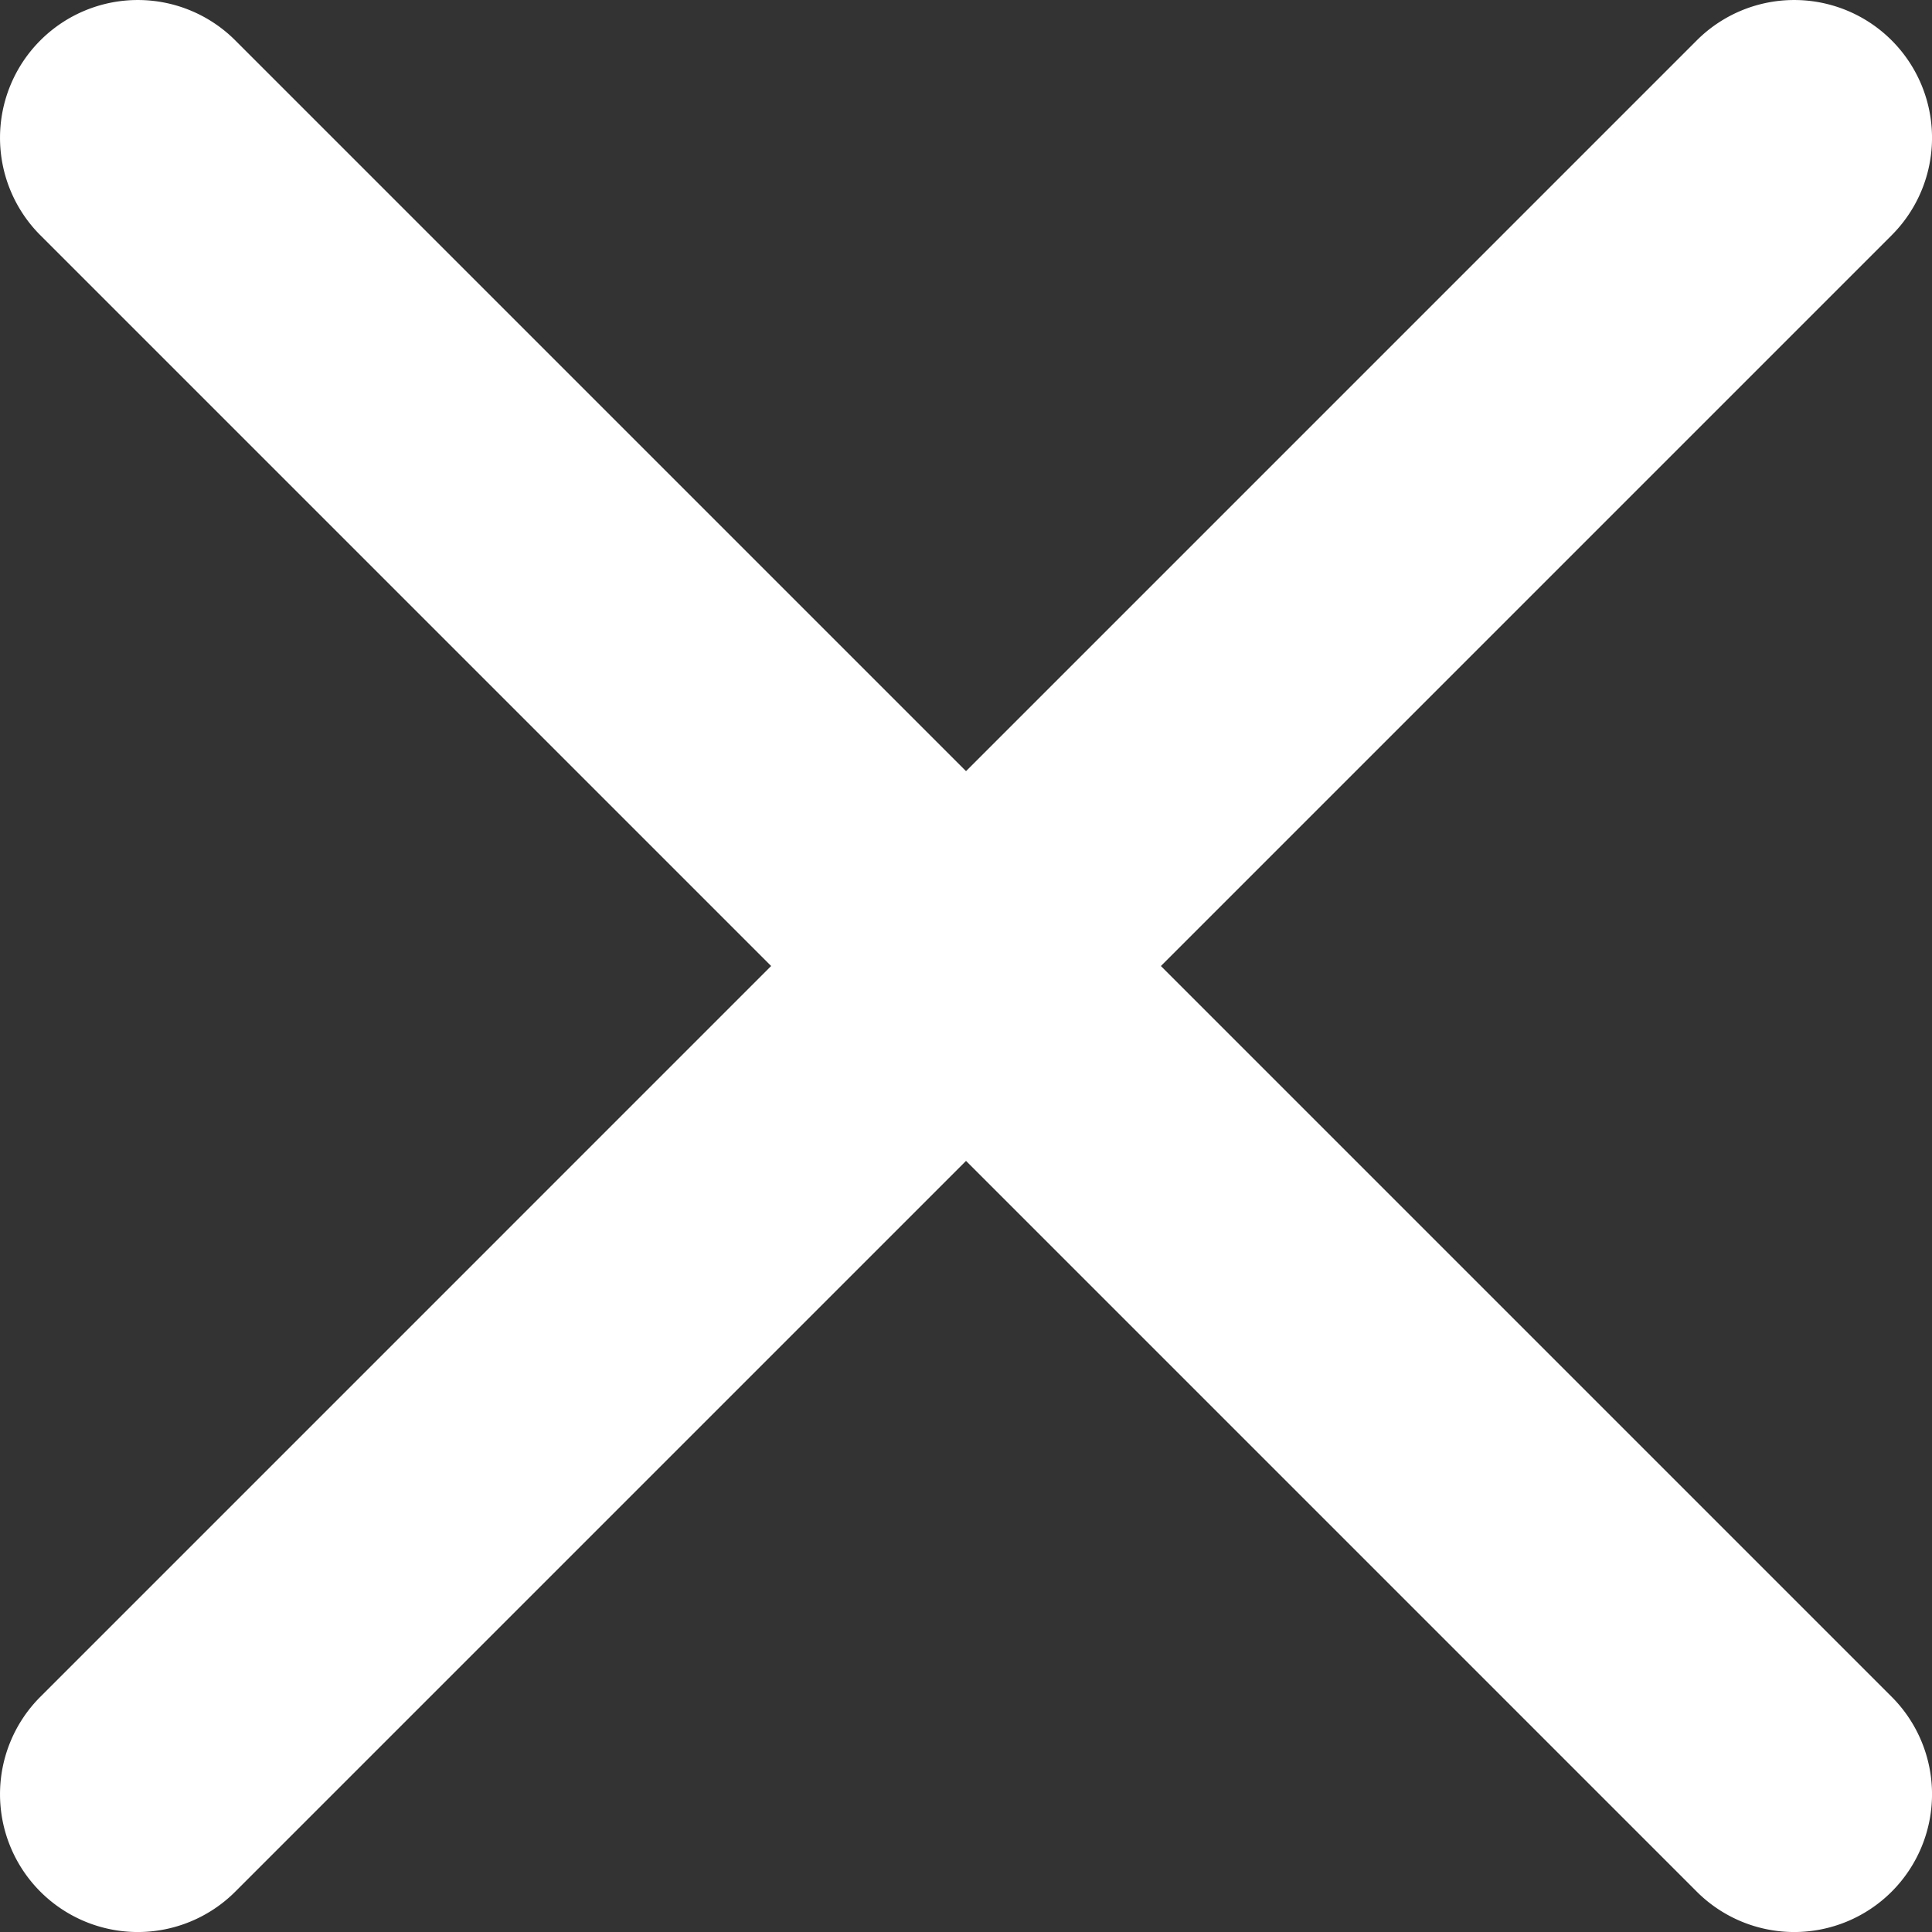 <svg xmlns="http://www.w3.org/2000/svg" width="56.083" height="56.083" viewBox="0 0 56.083 56.083">
  <rect x="0" y="0" width="56.083" height="56.083" fill="#333333" stroke="none"/>
  <g id="noun-cross-2310614" transform="translate(-21.958 -21.958)">
    <g id="Group_6522" data-name="Group 6522" transform="translate(0 -952.362)">
      <path id="Path_117" data-name="Path 117" d="M76.87,975.492a4,4,0,0,0-5.657,0L50,996.705,28.787,975.492a4,4,0,1,0-5.657,5.657l21.213,21.213L23.13,1023.575a4,4,0,0,0,5.657,5.657L50,1008.019l21.213,21.213a4,4,0,1,0,5.657-5.657l-21.213-21.213L76.87,981.149a4,4,0,0,0,0-5.657Z" fill="#fff"/>
    </g>
  </g>
</svg>
